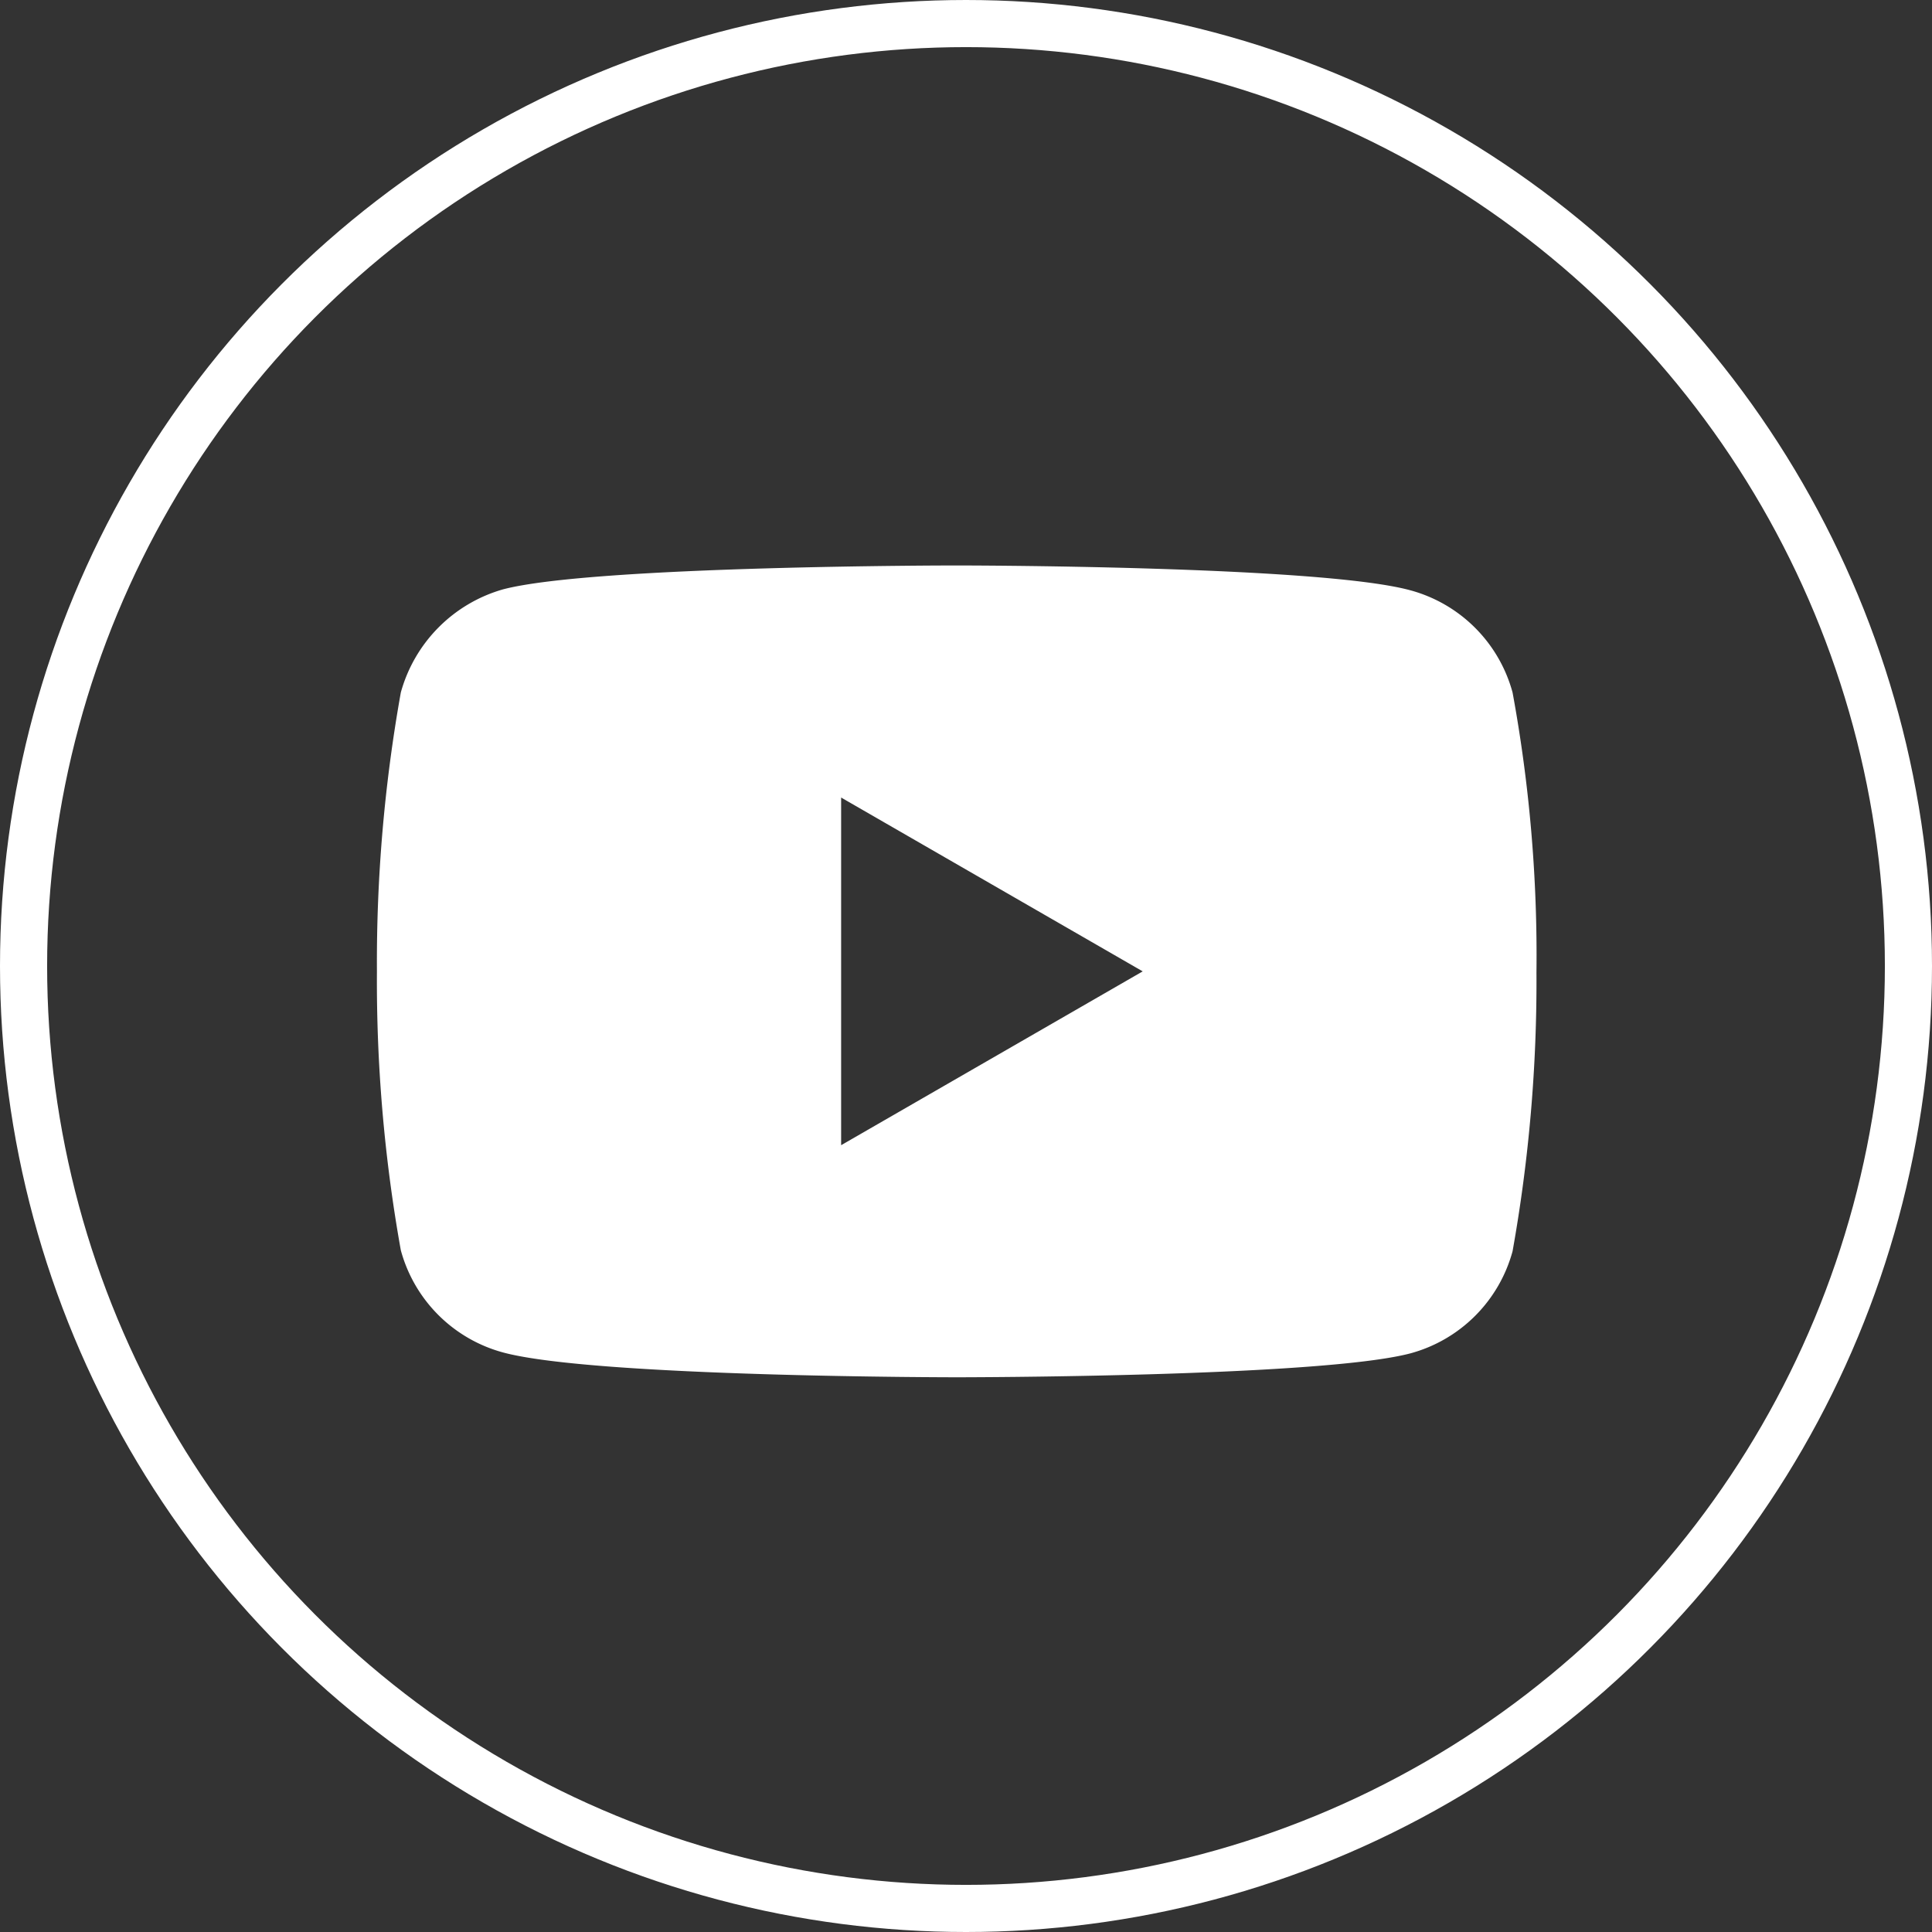 <svg xmlns="http://www.w3.org/2000/svg" width="41" height="41" viewBox="0 0 41 41">
  <rect x="0" y="0" width="41" height="41" fill="#333333" stroke="none"/>
  <g id="Group_107122" data-name="Group 107122" transform="translate(-2365 198)">
    <g id="Ellipse_12" data-name="Ellipse 12" transform="translate(2365 -198)" fill="none" stroke="#fff" stroke-width="1">
      <circle cx="20.5" cy="20.5" r="20.5" stroke="none"/>
      <circle cx="20.5" cy="20.5" r="20" fill="none"/>
    </g>
    <path id="youtube_1_" data-name="youtube (1)" d="M24.1-3.386a3.083,3.083,0,0,0-2.169-2.169c-1.925-.527-9.628-.527-9.628-.527s-7.7,0-9.627.507A3.145,3.145,0,0,0,.507-3.386,32.482,32.482,0,0,0,0,2.532,32.362,32.362,0,0,0,.507,8.45a3.083,3.083,0,0,0,2.169,2.169c1.946.527,9.627.527,9.627.527s7.7,0,9.627-.507A3.083,3.083,0,0,0,24.1,8.471a32.492,32.492,0,0,0,.507-5.918A30.833,30.833,0,0,0,24.1-3.386ZM9.851,6.221V-1.157l6.4,3.689Zm0,0" transform="translate(2372.999 -179.918)" fill="#fff"/>
  </g>
</svg>

